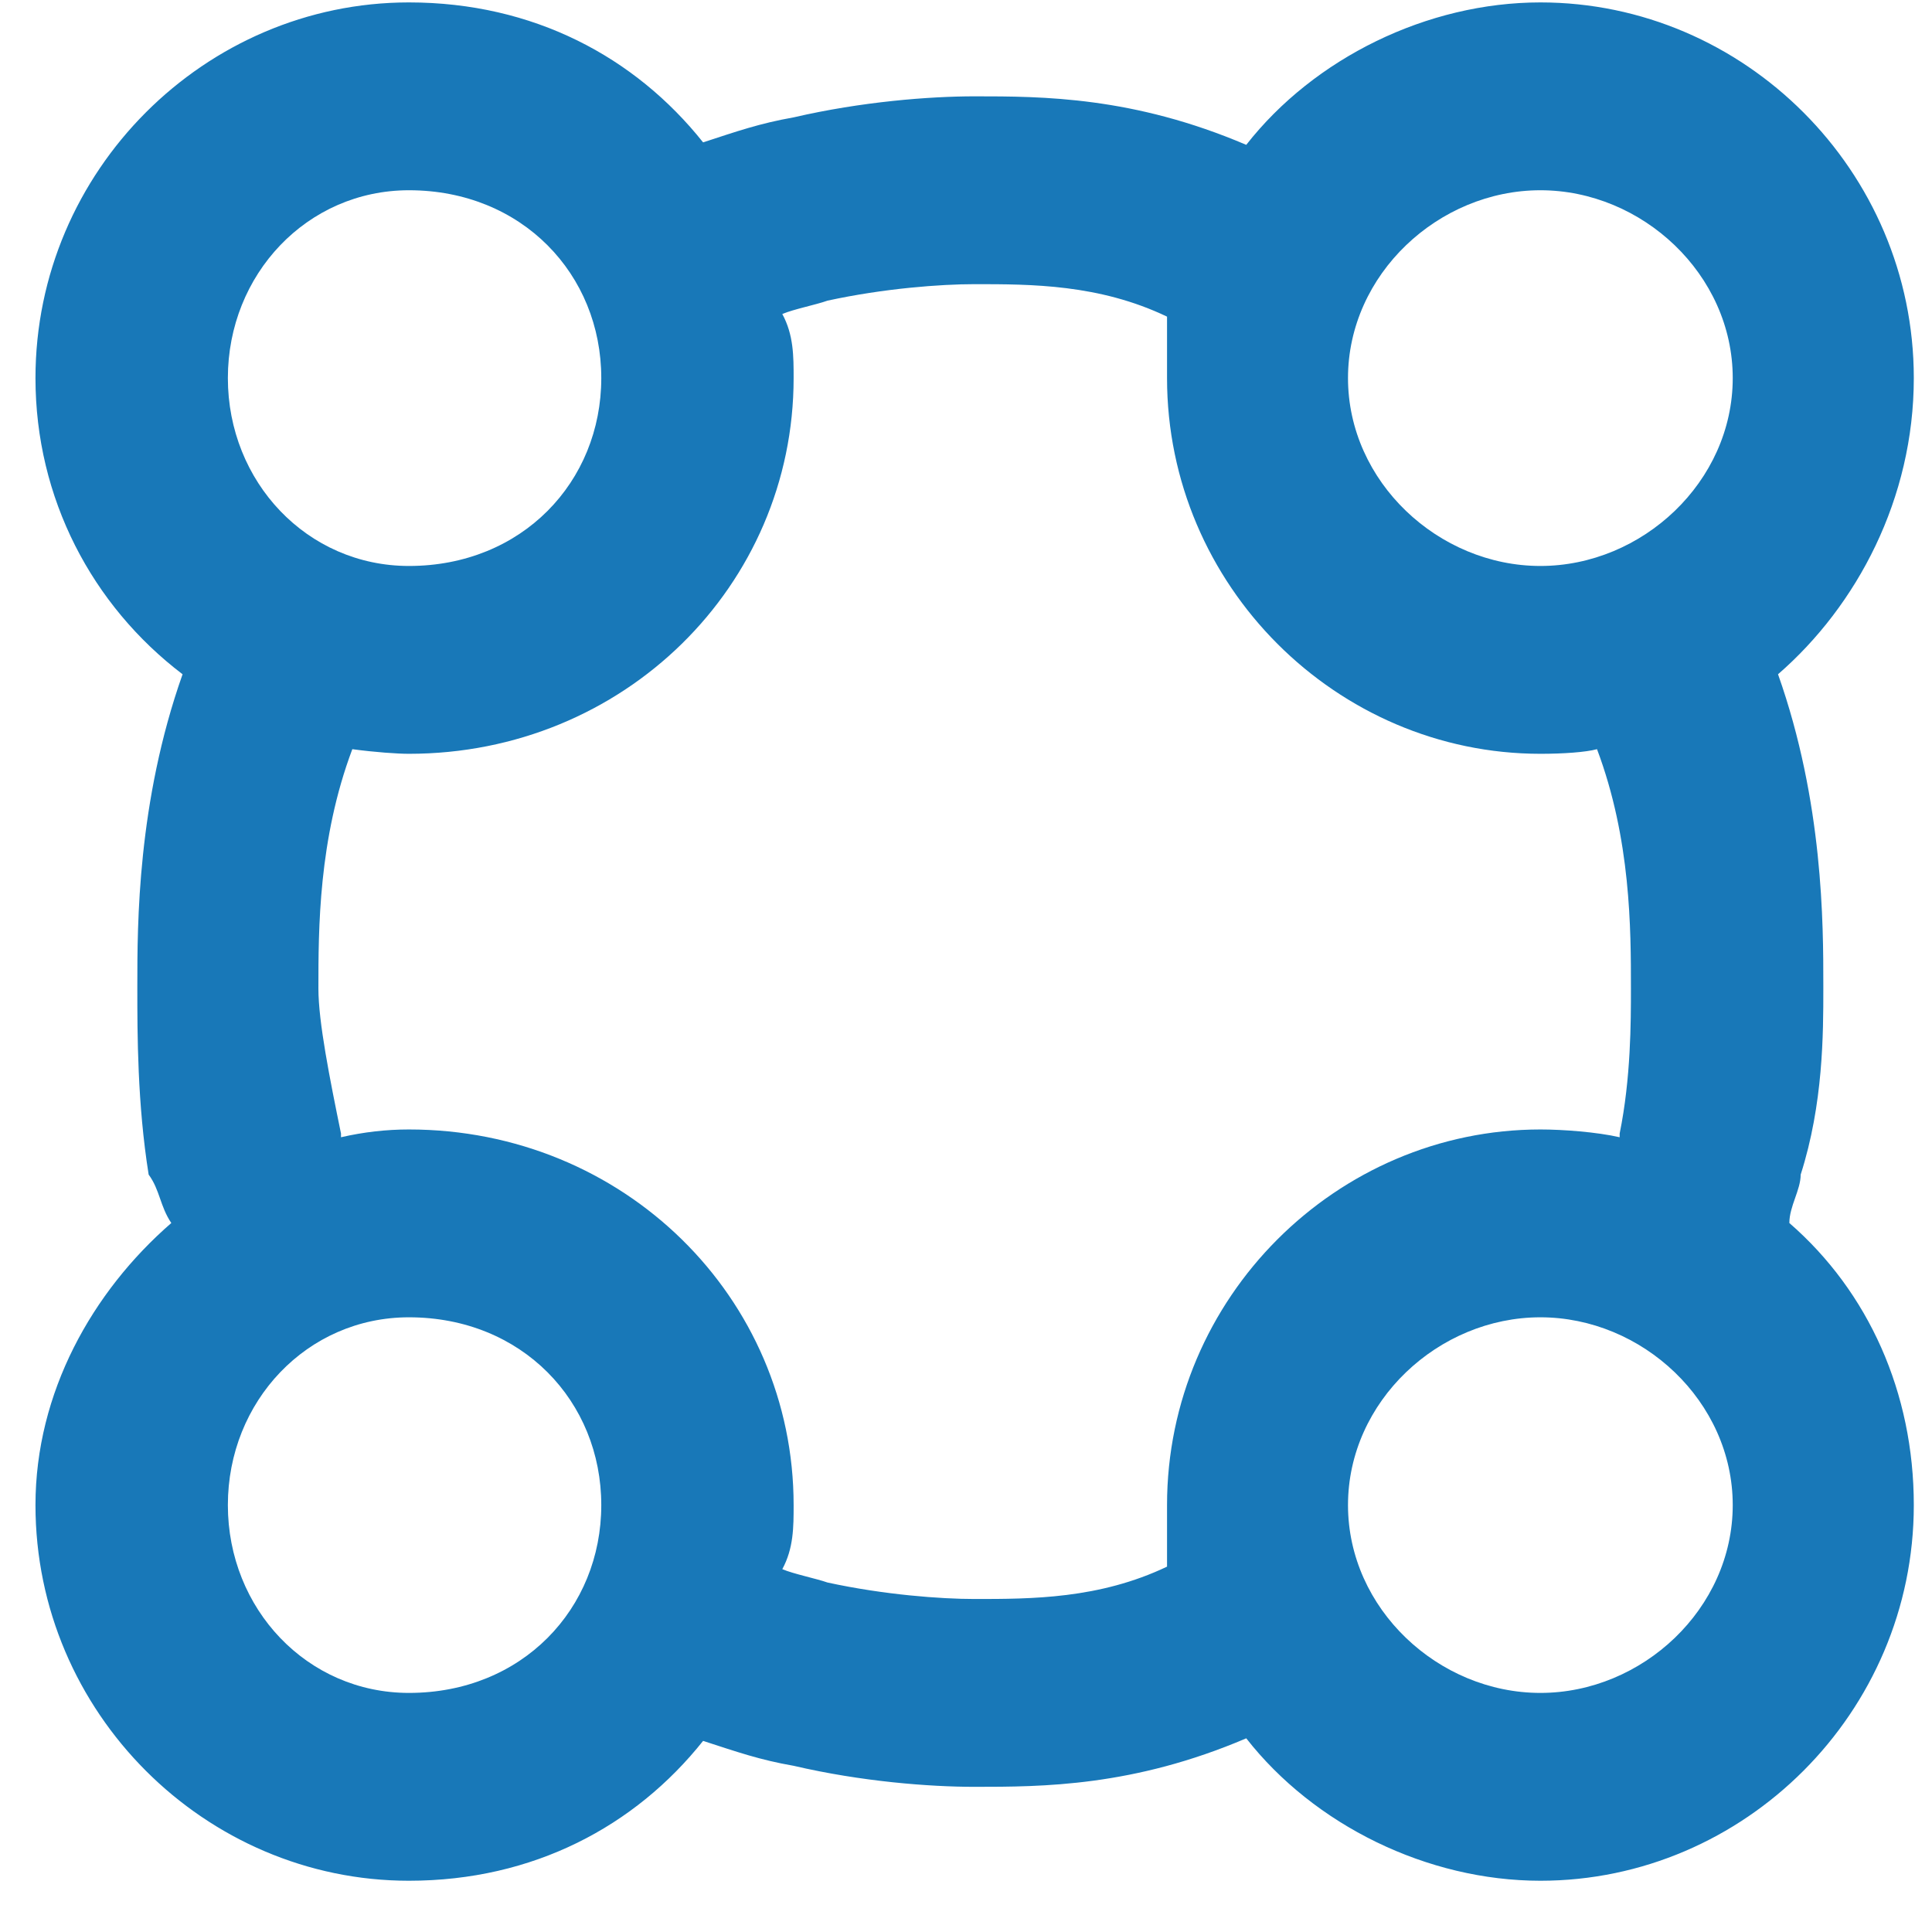 <svg width="36" height="36" viewBox="0 0 36 36" fill="none" xmlns="http://www.w3.org/2000/svg">
<path fill-rule="evenodd" clip-rule="evenodd" d="M0.661 7.045C0.661 9.286 1.716 11.282 3.402 12.564C2.559 14.948 2.559 17.217 2.559 18.364V18.421C2.559 19.258 2.559 20.569 2.77 21.887C2.981 22.174 2.981 22.477 3.192 22.789C1.716 24.071 0.661 25.952 0.661 28.045C0.661 31.912 3.824 35.045 7.619 35.045C9.938 35.045 11.836 34.029 13.101 32.439C13.734 32.644 14.155 32.793 14.788 32.903C16.053 33.198 17.318 33.295 18.161 33.295C19.426 33.295 21.113 33.291 23.222 32.391C24.487 34.008 26.595 35.045 28.703 35.045C32.499 35.045 35.661 31.912 35.661 28.045C35.661 25.952 34.818 24.071 33.342 22.789C33.342 22.477 33.553 22.174 33.553 21.887C33.975 20.569 33.975 19.258 33.975 18.421V18.364C33.975 17.217 33.975 14.948 33.131 12.564C34.607 11.282 35.661 9.286 35.661 7.045C35.661 3.18 32.499 0.045 28.703 0.045C26.595 0.045 24.487 1.082 23.222 2.699C21.113 1.799 19.426 1.795 18.161 1.795C17.318 1.795 16.053 1.894 14.788 2.187C14.155 2.299 13.734 2.446 13.101 2.653C11.836 1.063 9.938 0.045 7.619 0.045C3.824 0.045 0.661 3.18 0.661 7.045ZM21.746 29.192C21.746 28.819 21.746 28.435 21.746 28.045C21.746 24.179 24.908 21.046 28.704 21.046C29.125 21.046 29.758 21.094 30.18 21.191V21.122C30.39 20.091 30.39 19.041 30.39 18.421C30.39 17.31 30.39 15.64 29.758 13.96C29.547 14.017 29.125 14.046 28.704 14.046C24.908 14.046 21.746 10.911 21.746 7.045C21.746 6.655 21.746 6.273 21.746 5.9C20.481 5.295 19.216 5.295 18.161 5.295C17.529 5.295 16.475 5.373 15.42 5.602C15.21 5.678 14.788 5.761 14.577 5.851C14.788 6.239 14.788 6.638 14.788 7.045C14.788 10.911 11.625 14.046 7.619 14.046C7.408 14.046 6.987 14.017 6.565 13.96C5.933 15.64 5.933 17.31 5.933 18.421C5.933 19.041 6.143 20.091 6.354 21.122V21.191C6.776 21.094 7.198 21.046 7.619 21.046C11.625 21.046 14.788 24.179 14.788 28.045C14.788 28.452 14.788 28.851 14.577 29.239C14.788 29.329 15.21 29.414 15.42 29.488C16.475 29.717 17.529 29.795 18.161 29.795C19.216 29.795 20.481 29.795 21.746 29.192ZM4.246 7.045C4.246 5.113 5.722 3.545 7.62 3.545C9.728 3.545 11.204 5.113 11.204 7.045C11.204 8.978 9.728 10.546 7.62 10.546C5.722 10.546 4.246 8.978 4.246 7.045ZM25.118 7.045C25.118 5.113 26.805 3.545 28.703 3.545C30.6 3.545 32.287 5.113 32.287 7.045C32.287 8.978 30.6 10.546 28.703 10.546C26.805 10.546 25.118 8.978 25.118 7.045ZM7.62 24.546C5.722 24.546 4.246 26.112 4.246 28.045C4.246 29.979 5.722 31.545 7.62 31.545C9.728 31.545 11.204 29.979 11.204 28.045C11.204 26.112 9.728 24.546 7.62 24.546ZM25.118 28.045C25.118 26.112 26.805 24.546 28.703 24.546C30.6 24.546 32.287 26.112 32.287 28.045C32.287 29.979 30.6 31.545 28.703 31.545C26.805 31.545 25.118 29.979 25.118 28.045Z" fill="#1878B8"/>
</svg>
